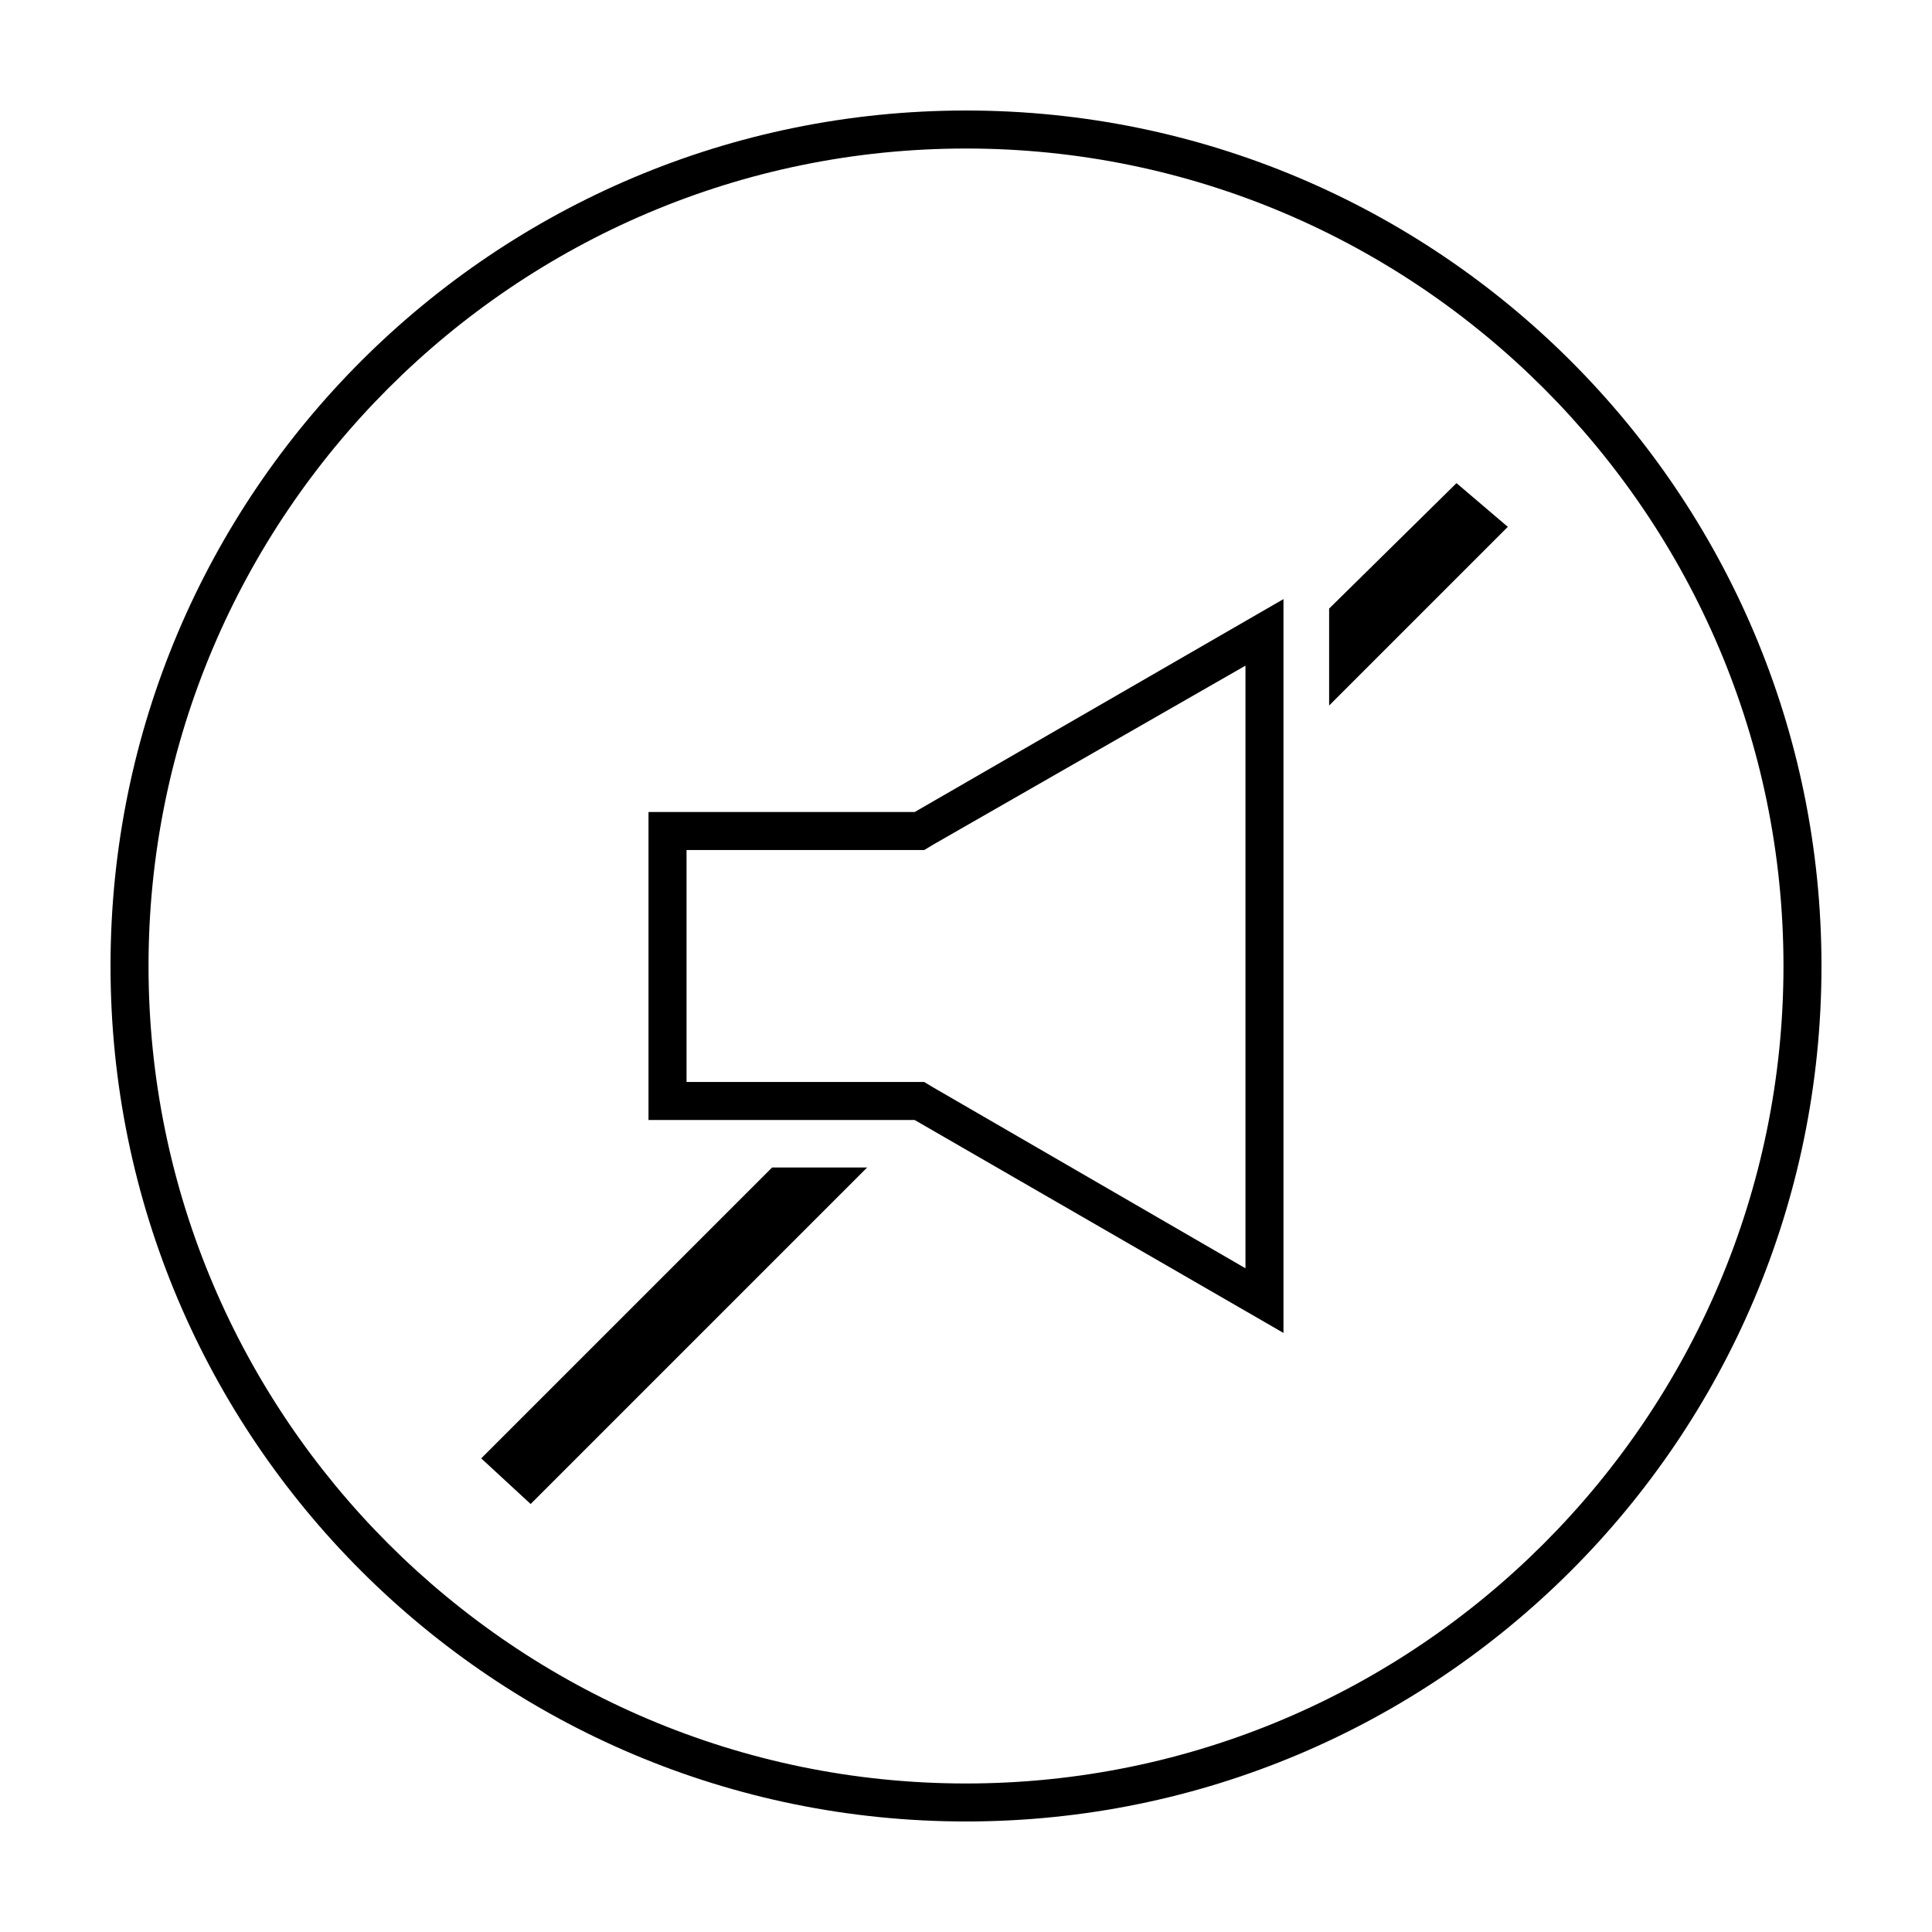 <?xml version="1.0" encoding="UTF-8"?>
<!-- Uploaded to: ICON Repo, www.svgrepo.com, Generator: ICON Repo Mixer Tools -->
<svg fill="#000000" width="800px" height="800px" version="1.1" viewBox="144 144 512 512" xmlns="http://www.w3.org/2000/svg">
 <g>
  <path d="m400 183.36c119.4 0 216.64 97.234 216.64 216.64 0 119.41-97.234 216.64-216.64 216.64-119.41 0-216.64-97.234-216.64-216.64 0-119.41 97.234-216.64 216.64-216.64m0-10.074c-124.95 0-226.71 101.27-226.71 226.71s101.77 226.71 226.71 226.71 226.71-101.27 226.71-226.71c-0.004-125.45-101.77-226.71-226.71-226.71z"/>
  <path d="m474.06 320.4v159.71l-82.625-47.863-2.519-1.512h-62.977v-61.465h62.977l2.519-1.512 82.625-47.355m10.074-17.637-97.738 56.43h-70.535v81.617h70.535l97.738 56.426z"/>
  <path d="m348.61 453.4h25.191l-89.176 89.176-13.098-12.094z"/>
  <path d="m543.59 283.62-47.359 47.359v-25.695l33.754-33.25z"/>
 </g>
</svg>